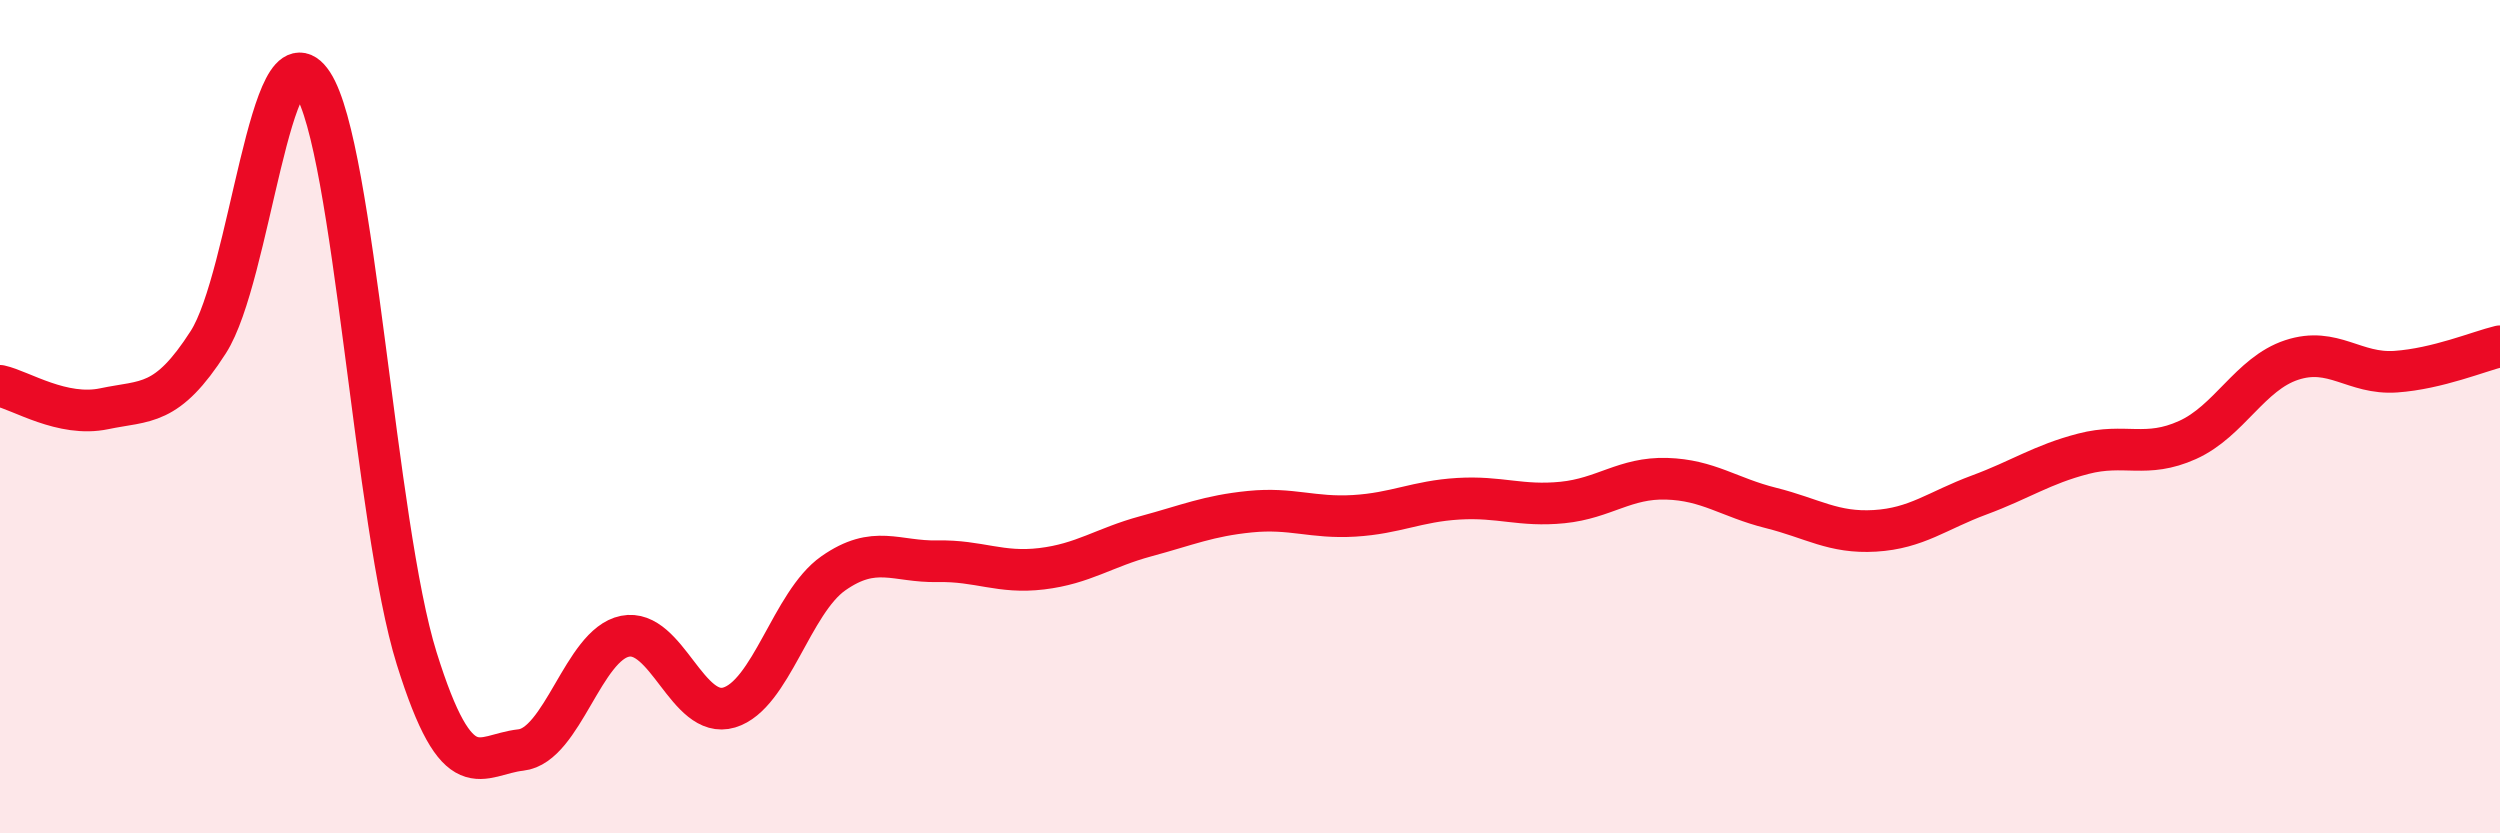 
    <svg width="60" height="20" viewBox="0 0 60 20" xmlns="http://www.w3.org/2000/svg">
      <path
        d="M 0,9.26 C 0.5,9.37 1.5,10.02 2.5,9.81 C 3.5,9.6 4,9.77 5,8.21 C 6,6.65 6.5,0.48 7.5,2 C 8.5,3.52 9,12.6 10,15.8 C 11,19 11.5,18.11 12.5,18 C 13.5,17.89 14,15.47 15,15.27 C 16,15.07 16.5,17.28 17.5,16.98 C 18.5,16.68 19,14.46 20,13.76 C 21,13.06 21.5,13.49 22.5,13.47 C 23.5,13.45 24,13.77 25,13.65 C 26,13.53 26.5,13.14 27.5,12.87 C 28.5,12.6 29,12.38 30,12.28 C 31,12.18 31.5,12.44 32.5,12.38 C 33.5,12.32 34,12.03 35,11.97 C 36,11.91 36.5,12.16 37.5,12.06 C 38.5,11.96 39,11.46 40,11.49 C 41,11.52 41.5,11.94 42.5,12.19 C 43.5,12.44 44,12.8 45,12.74 C 46,12.68 46.5,12.25 47.5,11.88 C 48.5,11.51 49,11.15 50,10.89 C 51,10.63 51.5,11.01 52.5,10.56 C 53.5,10.11 54,8.97 55,8.64 C 56,8.31 56.5,8.99 57.5,8.92 C 58.5,8.85 59.5,8.43 60,8.31L60 20L0 20Z"
        fill="#EB0A25"
        opacity="0.1"
        stroke-linecap="round"
        stroke-linejoin="round"
      />
      <path
        d="M 0,9.26 C 0.5,9.37 1.5,10.02 2.5,9.81 C 3.5,9.6 4,9.77 5,8.21 C 6,6.65 6.5,0.48 7.5,2 C 8.5,3.52 9,12.6 10,15.8 C 11,19 11.5,18.11 12.5,18 C 13.5,17.89 14,15.47 15,15.27 C 16,15.07 16.5,17.28 17.5,16.98 C 18.5,16.68 19,14.46 20,13.76 C 21,13.06 21.5,13.49 22.5,13.47 C 23.5,13.45 24,13.77 25,13.65 C 26,13.53 26.5,13.14 27.5,12.87 C 28.5,12.6 29,12.38 30,12.28 C 31,12.18 31.5,12.44 32.5,12.38 C 33.5,12.32 34,12.03 35,11.97 C 36,11.91 36.5,12.16 37.5,12.06 C 38.5,11.96 39,11.46 40,11.49 C 41,11.52 41.5,11.94 42.5,12.19 C 43.5,12.44 44,12.8 45,12.74 C 46,12.68 46.5,12.25 47.5,11.88 C 48.5,11.51 49,11.15 50,10.89 C 51,10.63 51.5,11.01 52.5,10.56 C 53.5,10.11 54,8.97 55,8.64 C 56,8.31 56.5,8.99 57.5,8.92 C 58.5,8.85 59.5,8.43 60,8.31"
        stroke="#EB0A25"
        stroke-width="1"
        fill="none"
        stroke-linecap="round"
        stroke-linejoin="round"
      />
    </svg>
  